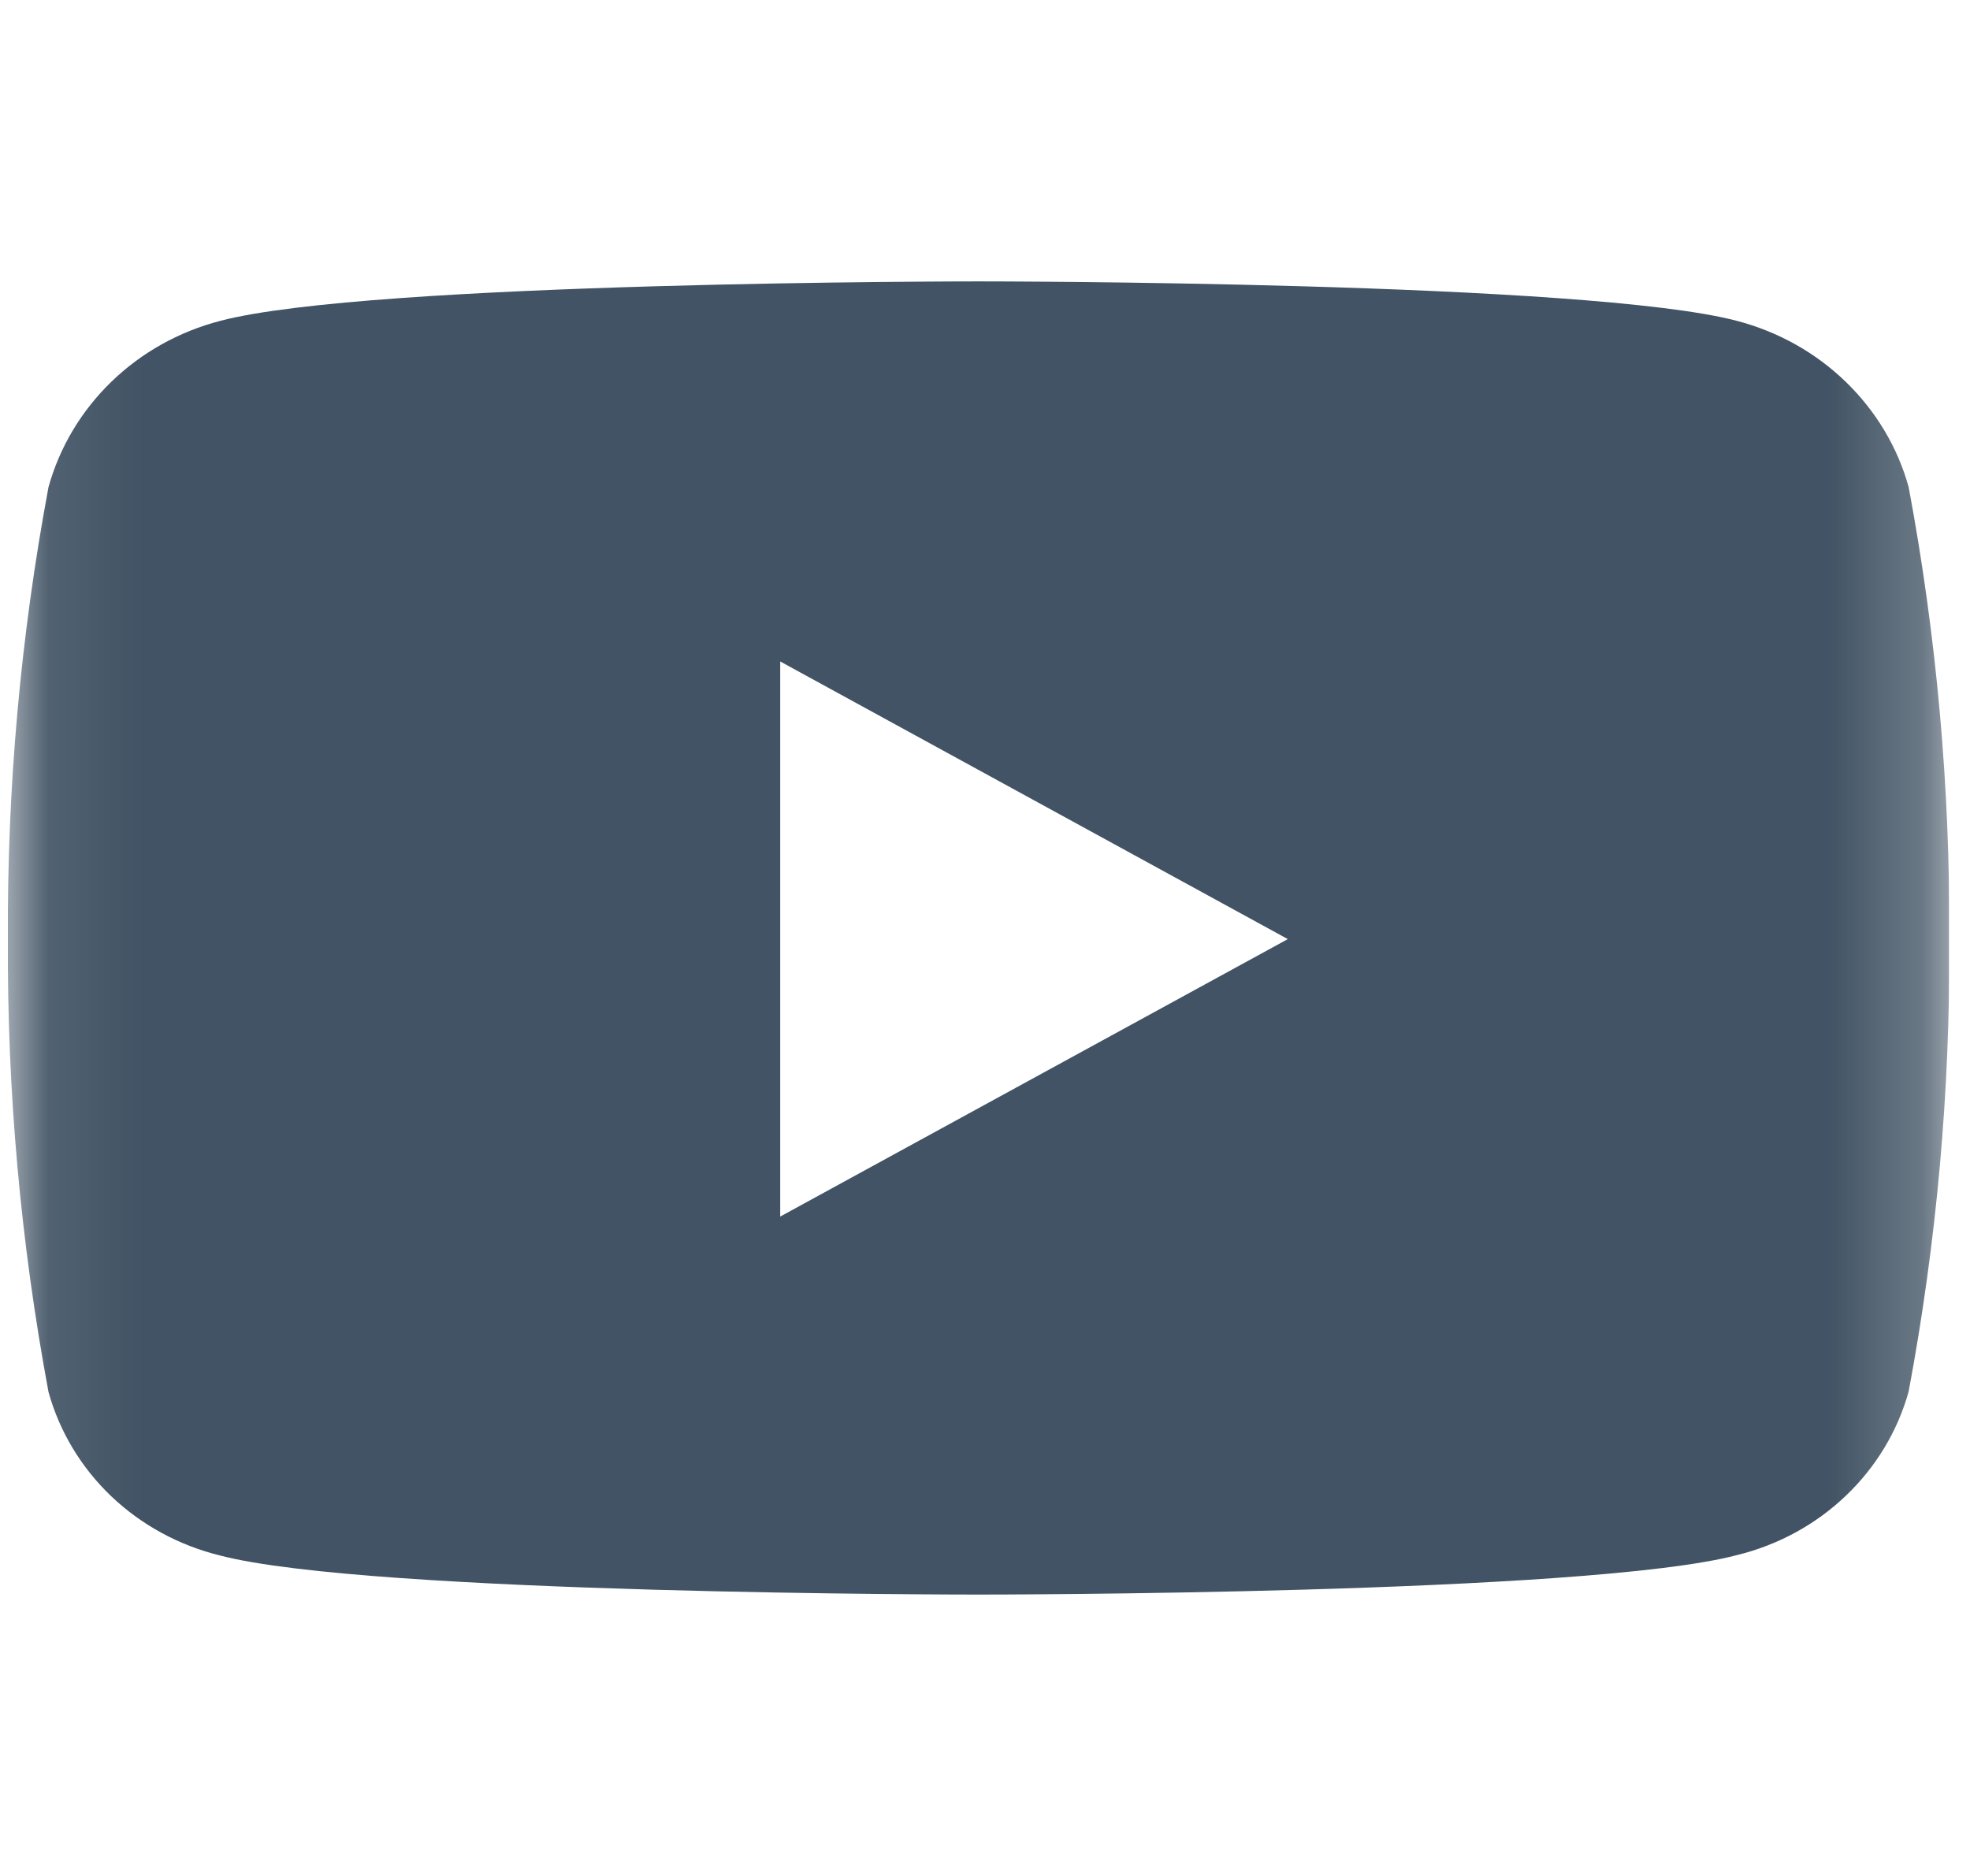 <svg width="21" height="20" viewBox="0 0 21 20" fill="none" xmlns="http://www.w3.org/2000/svg">
<g clip-path="url(#clip0_17343_5570)">
<mask id="mask0_17343_5570" style="mask-type:alpha" maskUnits="userSpaceOnUse" x="0" y="0" width="21" height="20">
<rect x="0.084" width="20.694" height="20" fill="#D9D9D9"></rect>
</mask>
<g mask="url(#mask0_17343_5570)">
<path d="M10.432 17C10.367 17 3.939 17 2.348 16.584C1.91 16.477 1.509 16.259 1.187 15.953C0.865 15.646 0.634 15.262 0.517 14.84C0.22 13.249 0.075 11.634 0.084 10.017C0.075 8.4 0.219 6.785 0.517 5.193C0.635 4.768 0.866 4.381 1.187 4.07C1.508 3.759 1.908 3.535 2.347 3.421C3.938 3 10.367 3 10.432 3C10.497 3 16.926 3 18.516 3.421C18.955 3.536 19.355 3.76 19.676 4.071C19.997 4.382 20.229 4.769 20.346 5.193C20.644 6.785 20.789 8.4 20.779 10.017C20.789 11.633 20.644 13.245 20.346 14.835C20.229 15.257 19.998 15.64 19.676 15.947C19.354 16.254 18.954 16.472 18.516 16.579C16.925 17 10.496 17 10.432 17ZM8.317 7.052V12.97L13.728 10.012L8.317 7.052Z" fill="#415364"></path>
</g>
</g>
<defs>
<clipPath id="clip0_17343_5570">
<rect width="20.694" height="20" fill="white" transform="translate(0.084)"></rect>
</clipPath>
</defs>
</svg>
